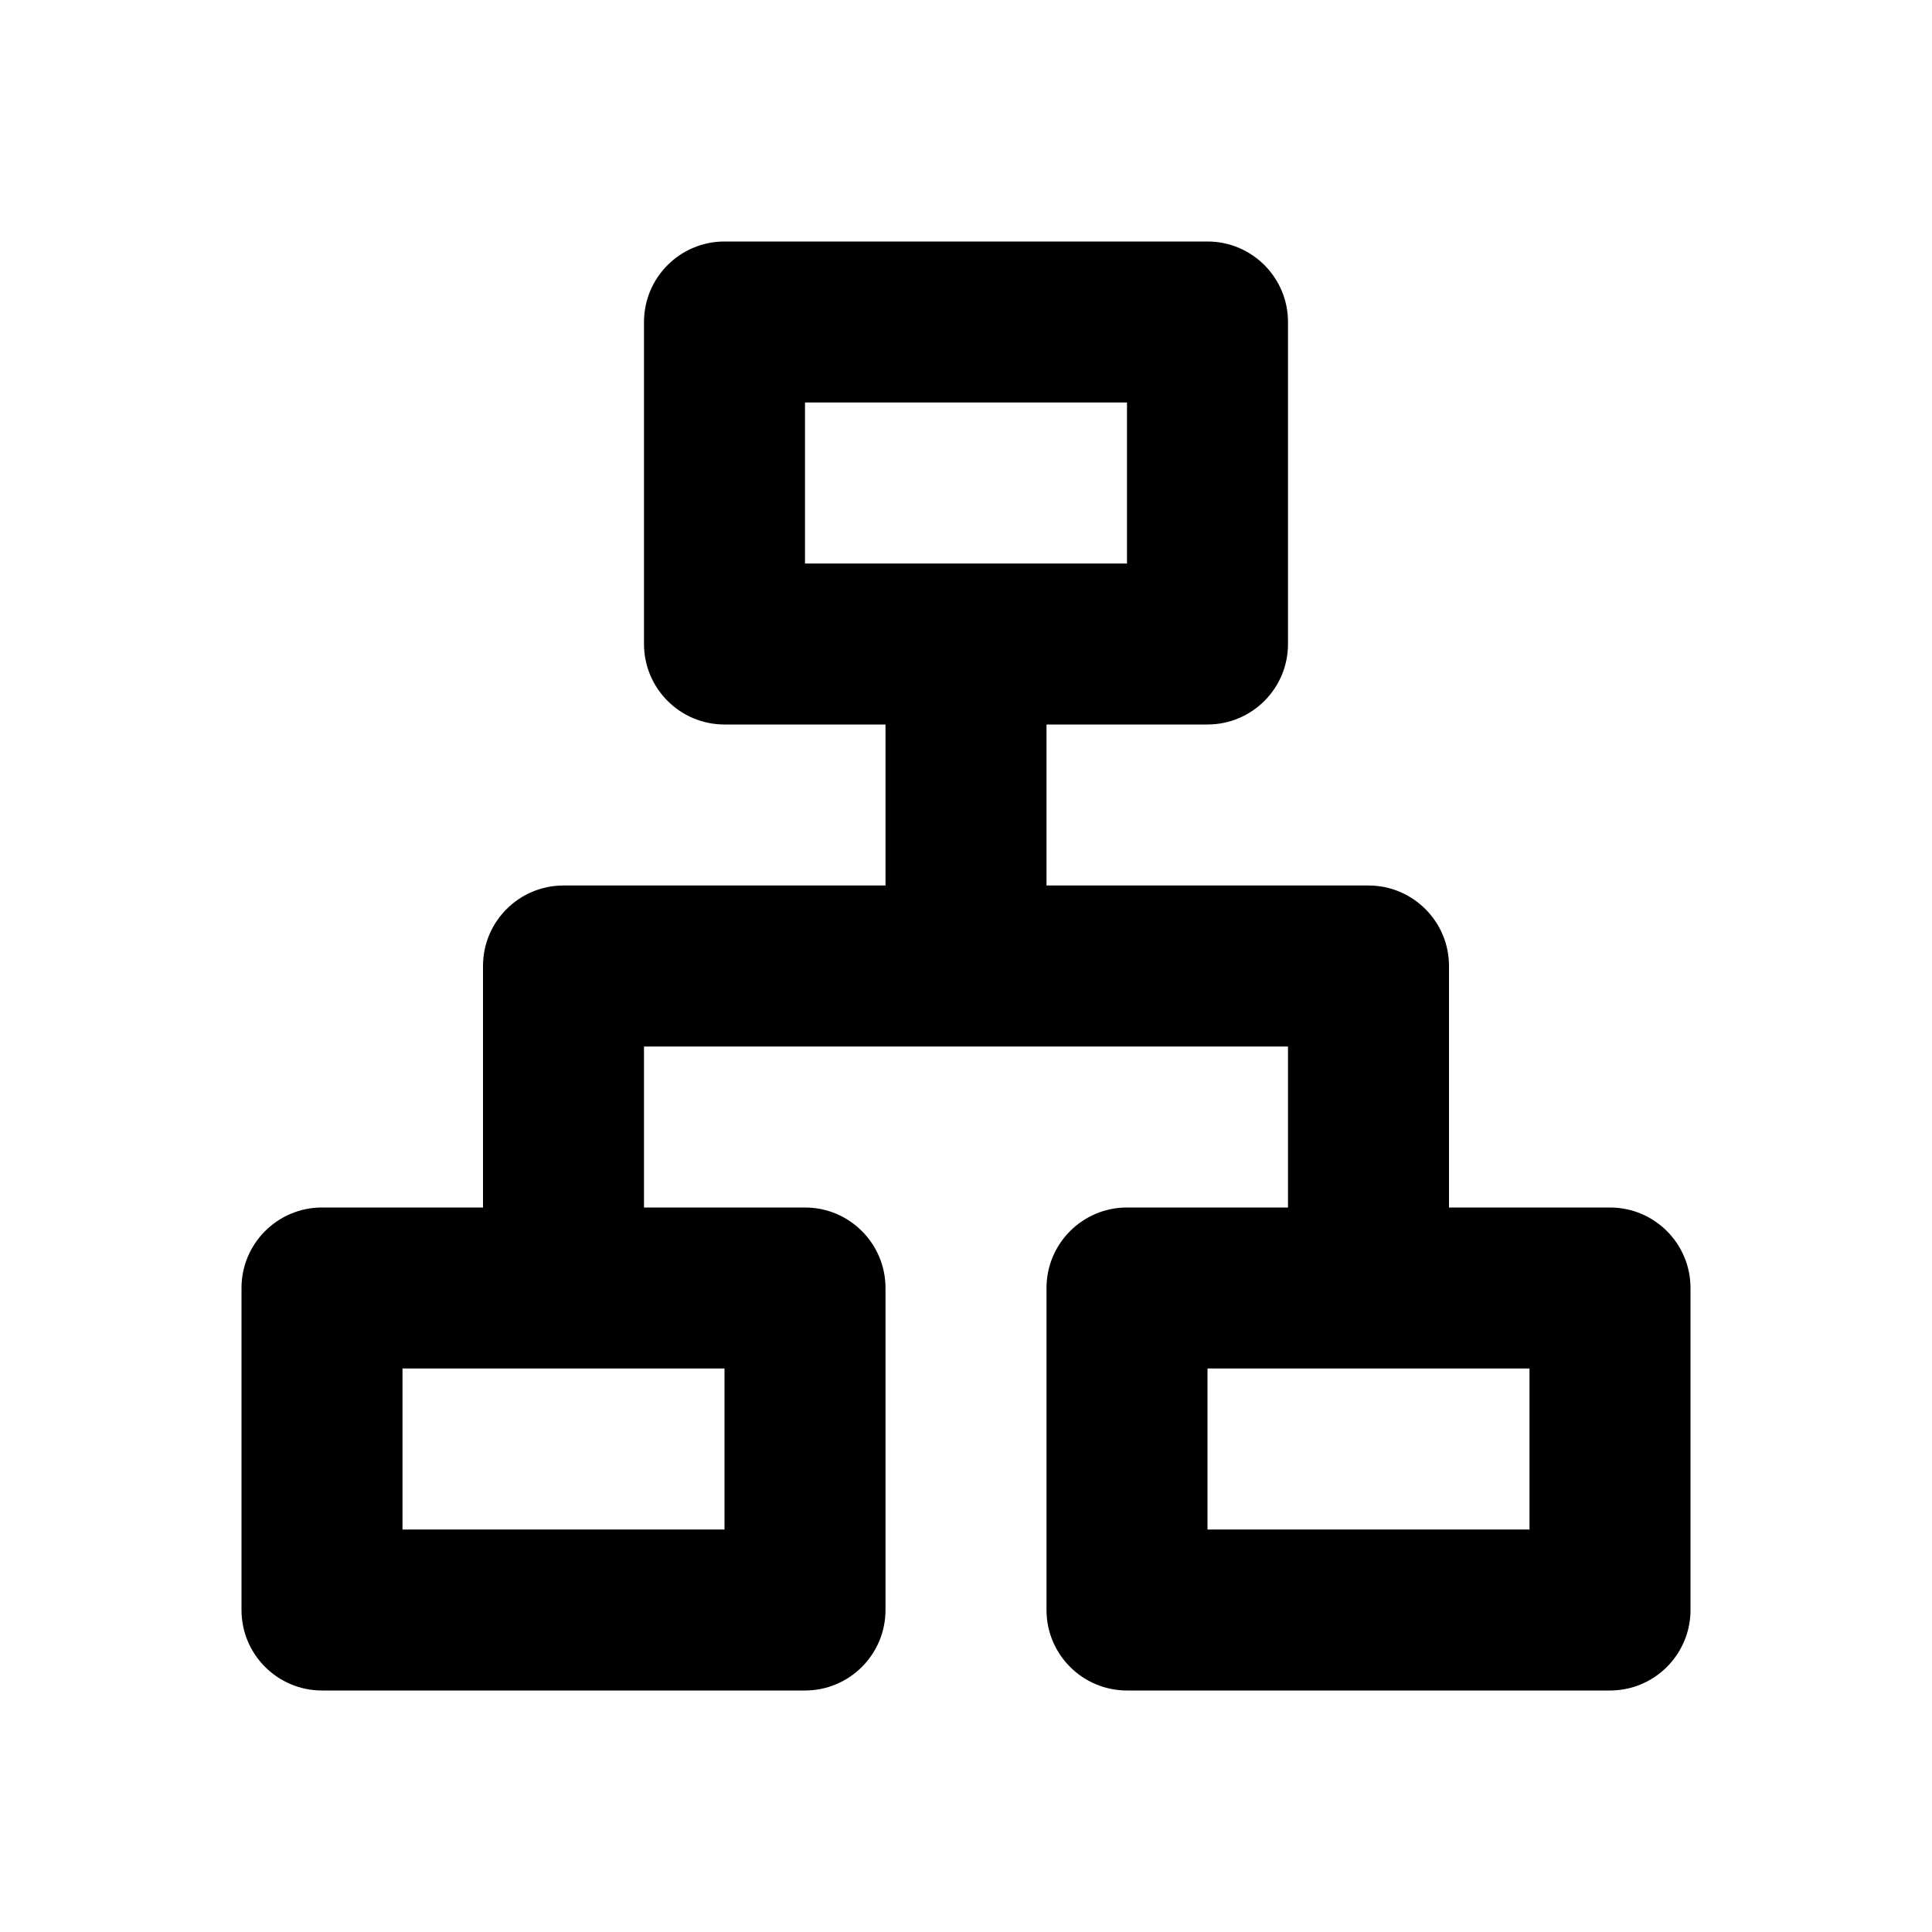 <svg viewBox="0 0 24 24" xmlns="http://www.w3.org/2000/svg"><path d="M15 3C15.552 3 16 3.448 16 4V8C16 8.552 15.552 9 15 9H13V11H17C17.552 11 18 11.448 18 12V15H20C20.552 15 21 15.448 21 16V20C21 20.552 20.552 21 20 21H14C13.448 21 13 20.552 13 20V16C13 15.448 13.448 15 14 15H16V13H8V15H10C10.552 15 11 15.448 11 16V20C11 20.552 10.552 21 10 21H4C3.448 21 3 20.552 3 20V16C3 15.448 3.448 15 4 15H6V12C6 11.448 6.448 11 7 11H11V9H9C8.448 9 8 8.552 8 8V4C8 3.448 8.448 3 9 3H15ZM9 17H5V19H9V17ZM19 17H15V19H19V17ZM14 5H10V7H14V5Z"/></svg>